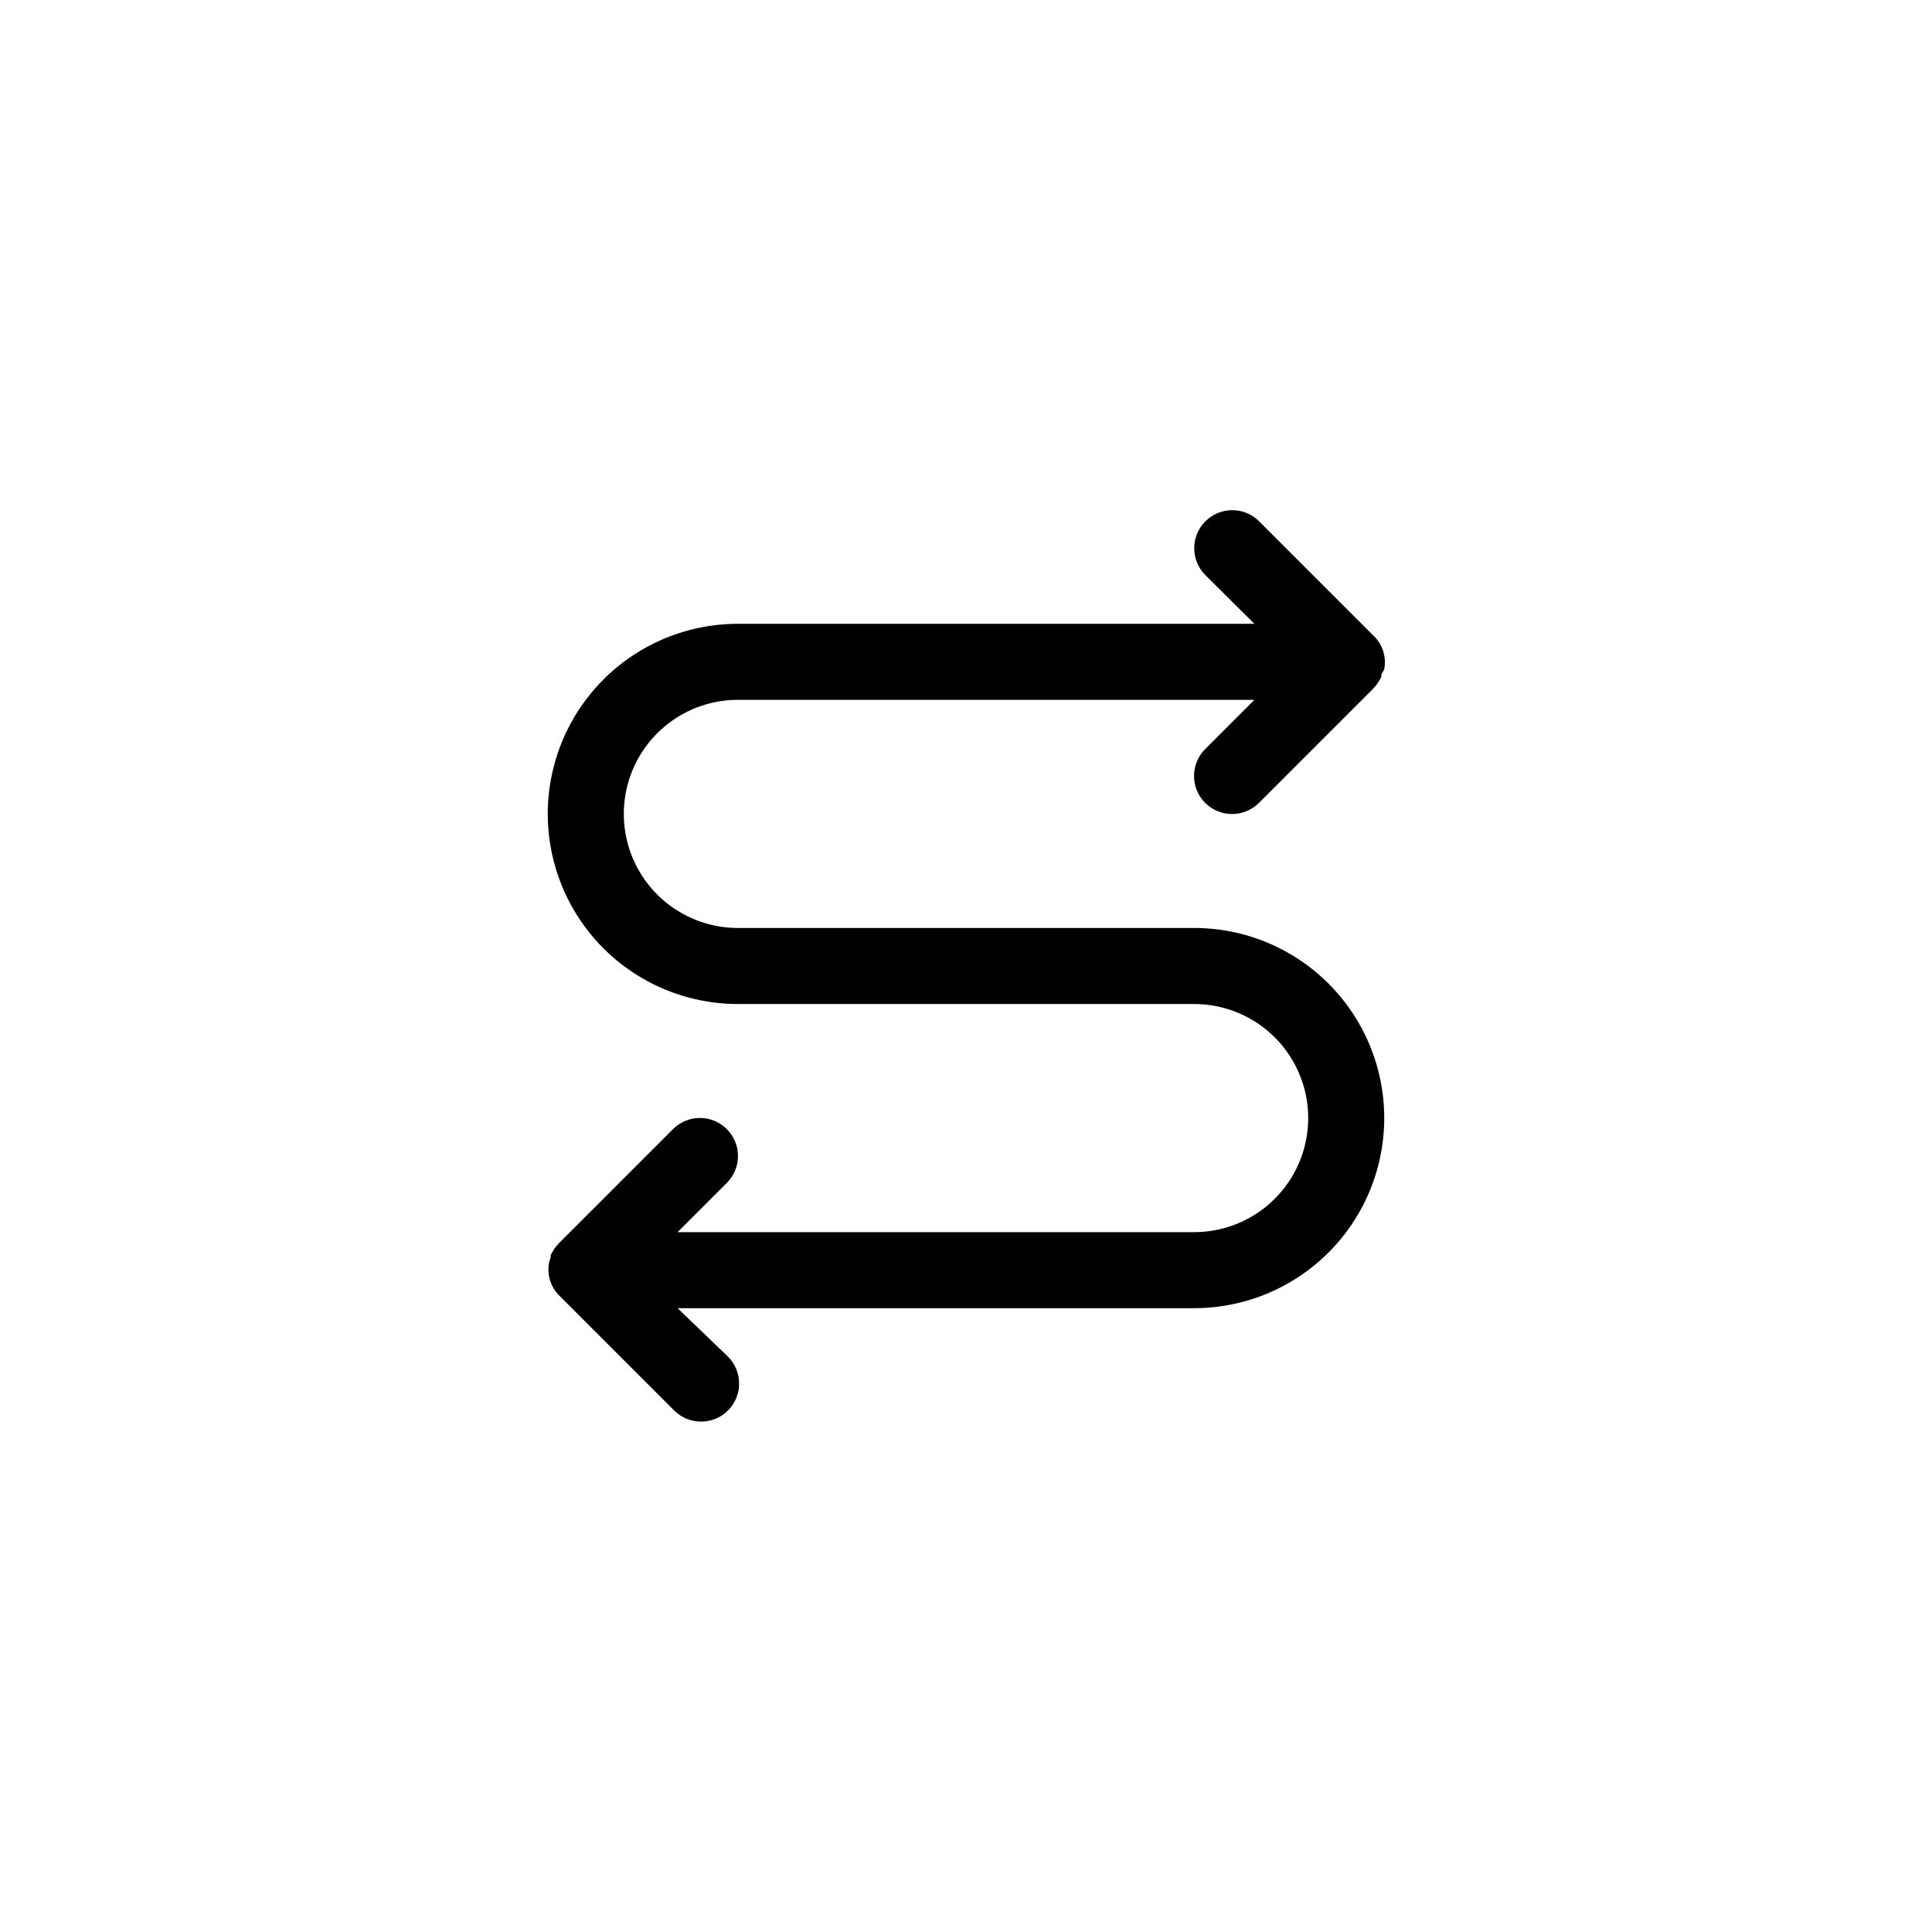 <?xml version="1.0" encoding="UTF-8"?>
<!-- Uploaded to: ICON Repo, www.iconrepo.com, Generator: ICON Repo Mixer Tools -->
<svg fill="#000000" width="800px" height="800px" version="1.1" viewBox="144 144 512 512" xmlns="http://www.w3.org/2000/svg">
 <path d="m460.46 389.92h-120.91c-10.801 0-20.781-5.762-26.18-15.113-5.402-9.352-5.402-20.875 0-30.23 5.398-9.352 15.379-15.113 26.18-15.113h136.88l-13.047 13.047v0.004c-3.938 3.934-3.938 10.32 0 14.258 3.938 3.934 10.32 3.934 14.258 0l30.23-30.23h-0.004c0.43-0.434 0.816-0.906 1.16-1.41l0.453-0.707c0.223-0.355 0.426-0.727 0.605-1.105v-0.605c0.285-0.434 0.539-0.891 0.754-1.359 0.641-3.293-0.465-6.684-2.922-8.969l-30.23-30.23h0.004c-3.938-3.938-10.32-3.938-14.258 0s-3.938 10.32 0 14.258l12.996 12.898h-136.88c-18 0-34.633 9.602-43.633 25.191-9 15.586-9 34.793 0 50.379 9 15.59 25.633 25.191 43.633 25.191h120.91c10.797 0 20.777 5.762 26.176 15.113 5.402 9.355 5.402 20.879 0 30.23-5.398 9.352-15.379 15.113-26.176 15.113h-136.89l13.047-13.047h0.004c3.934-3.938 3.934-10.32 0-14.258-3.938-3.938-10.324-3.938-14.258 0l-30.23 30.23v-0.004c-0.43 0.434-0.816 0.906-1.16 1.41l-0.453 0.707c-0.223 0.355-0.426 0.727-0.602 1.109v0.605-0.004c-0.164 0.43-0.301 0.867-0.406 1.312-0.637 3.293 0.469 6.684 2.922 8.969l30.23 30.23v-0.004c3.938 3.938 10.32 3.938 14.258 0s3.938-10.32 0-14.258l-13.352-12.848h136.89c17.996 0 34.629-9.602 43.629-25.191 9-15.586 9-34.793 0-50.379-9-15.59-25.633-25.191-43.629-25.191z"/>
</svg>